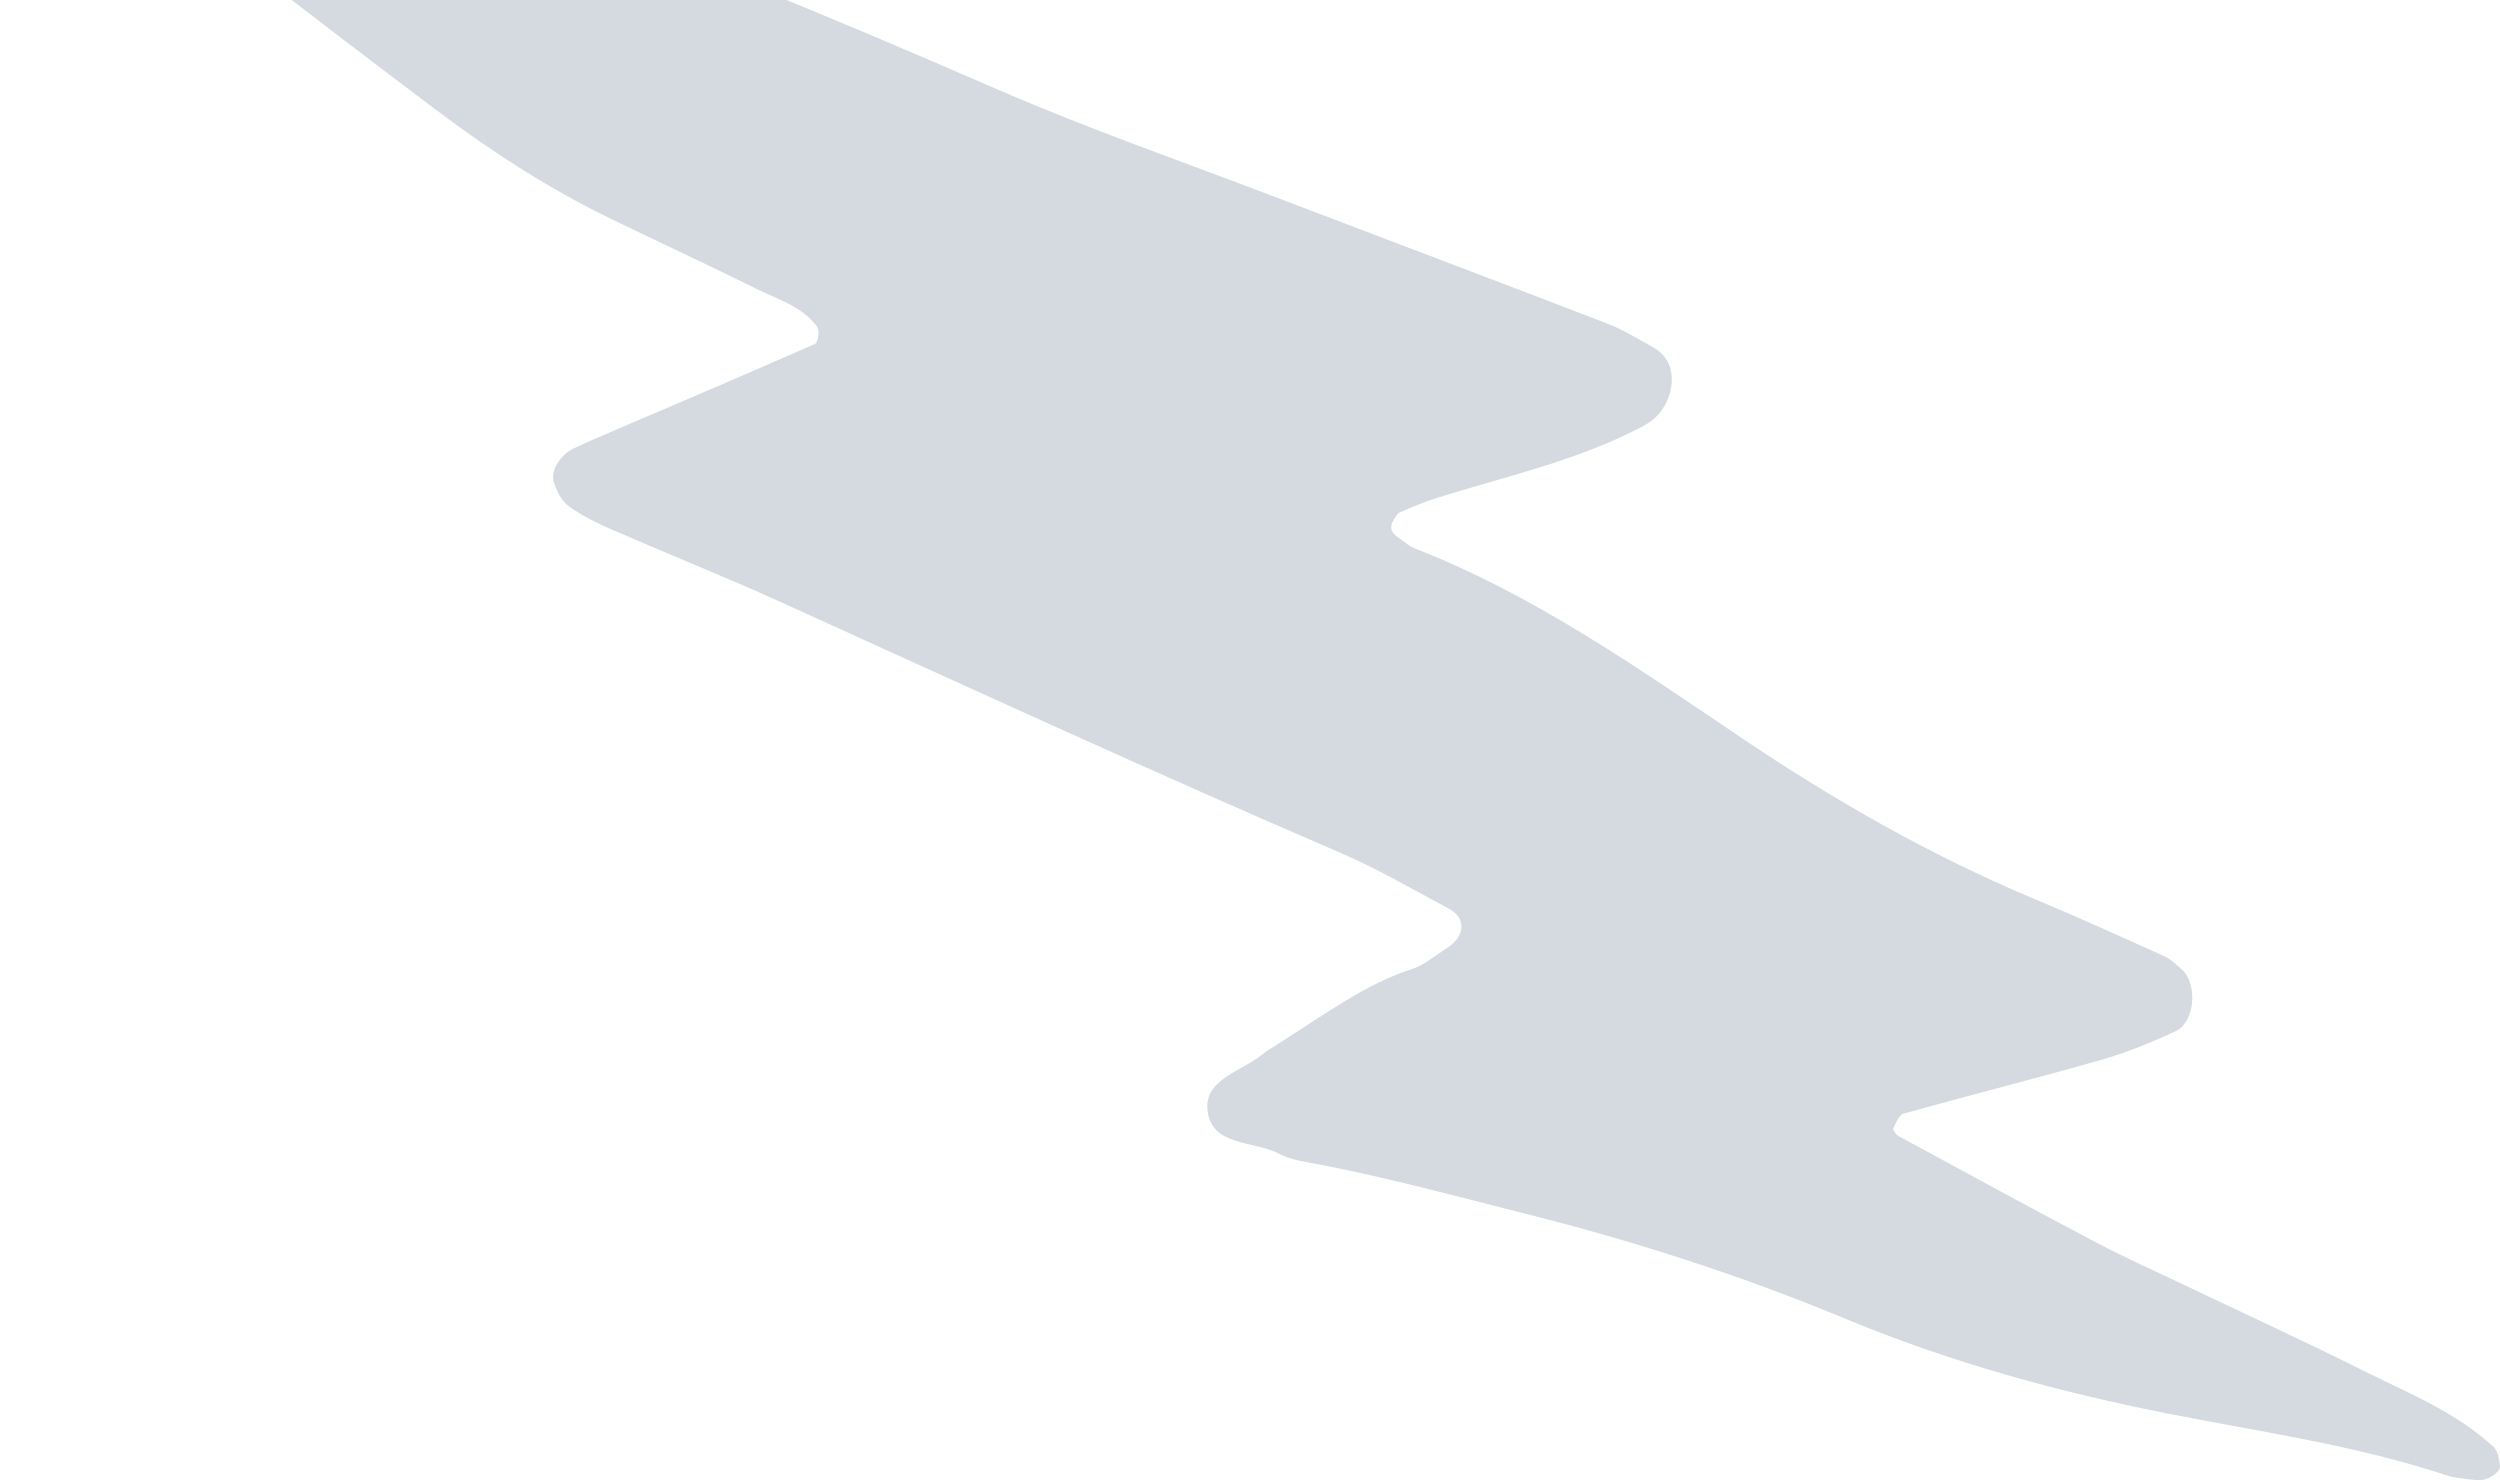 <svg width="76" height="45" viewBox="0 0 76 45" fill="none" xmlns="http://www.w3.org/2000/svg">
<path opacity="0.3" d="M38.523 31.947C40.362 30.784 41.518 29.909 42.924 29.459C43.305 29.338 43.634 29.046 43.981 28.825C44.546 28.466 44.585 27.914 44.048 27.626C42.956 27.041 41.88 26.412 40.744 25.924C35.05 23.474 29.418 20.884 23.776 18.321C22.084 17.552 20.354 16.863 18.651 16.122C18.177 15.916 17.704 15.687 17.29 15.389C17.068 15.228 16.911 14.913 16.83 14.637C16.733 14.303 17.049 13.823 17.413 13.646C17.784 13.466 18.163 13.306 18.54 13.143C20.622 12.252 22.707 11.368 24.78 10.453C24.867 10.414 24.923 10.045 24.845 9.938C24.401 9.327 23.678 9.115 23.038 8.8C21.556 8.068 20.058 7.372 18.57 6.652C16.703 5.747 14.96 4.62 13.313 3.383C8.943 0.103 4.645 -3.274 0.32 -6.615C0.241 -6.676 0.158 -6.759 0.128 -6.85C0.069 -7.035 -0.053 -7.3 0.025 -7.412C0.184 -7.645 0.433 -7.893 0.693 -7.964C0.966 -8.04 1.327 -7.99 1.597 -7.875C6.075 -5.971 10.75 -4.638 15.372 -3.151C20.495 -1.502 25.436 0.599 30.368 2.738C33.113 3.928 35.949 4.914 38.747 5.982C42.126 7.272 45.509 8.545 48.883 9.845C49.362 10.028 49.802 10.312 50.255 10.56C51.099 11.019 50.898 12.144 50.333 12.684C50.118 12.889 49.825 13.022 49.552 13.156C47.684 14.065 45.66 14.518 43.691 15.133C43.3 15.256 42.922 15.417 42.548 15.58C42.468 15.614 42.42 15.727 42.366 15.809C42.235 16.01 42.28 16.187 42.495 16.332C42.666 16.45 42.821 16.599 43.008 16.671C46.605 18.073 49.741 20.274 52.905 22.407C55.741 24.318 58.681 26.005 61.839 27.325C63.174 27.881 64.49 28.48 65.809 29.076C65.991 29.157 66.139 29.316 66.298 29.445C66.815 29.862 66.749 31.057 66.142 31.346C65.403 31.694 64.633 32.003 63.848 32.228C61.862 32.794 59.859 33.298 57.871 33.853C57.729 33.893 57.634 34.143 57.553 34.313C57.534 34.354 57.641 34.496 57.718 34.538C59.714 35.621 61.705 36.709 63.715 37.766C64.628 38.248 65.574 38.667 66.505 39.112C68.277 39.957 70.061 40.777 71.815 41.654C73.197 42.345 74.653 42.919 75.808 43.99C75.936 44.109 75.971 44.354 75.999 44.548C76.029 44.767 75.59 45.035 75.307 44.996C75.205 44.983 75.101 44.982 74.999 44.965C74.795 44.934 74.584 44.92 74.389 44.854C71.629 43.938 68.754 43.535 65.915 42.975C62.559 42.313 59.285 41.413 56.118 40.097C52.968 38.789 49.73 37.74 46.409 36.907C44.305 36.377 42.213 35.805 40.08 35.395C39.676 35.317 39.241 35.264 38.885 35.075C38.115 34.666 36.793 34.864 36.704 33.71C36.637 32.812 37.742 32.563 38.362 32.064C38.602 31.869 38.868 31.705 38.523 31.947Z" fill="#717F97"/>
</svg>
